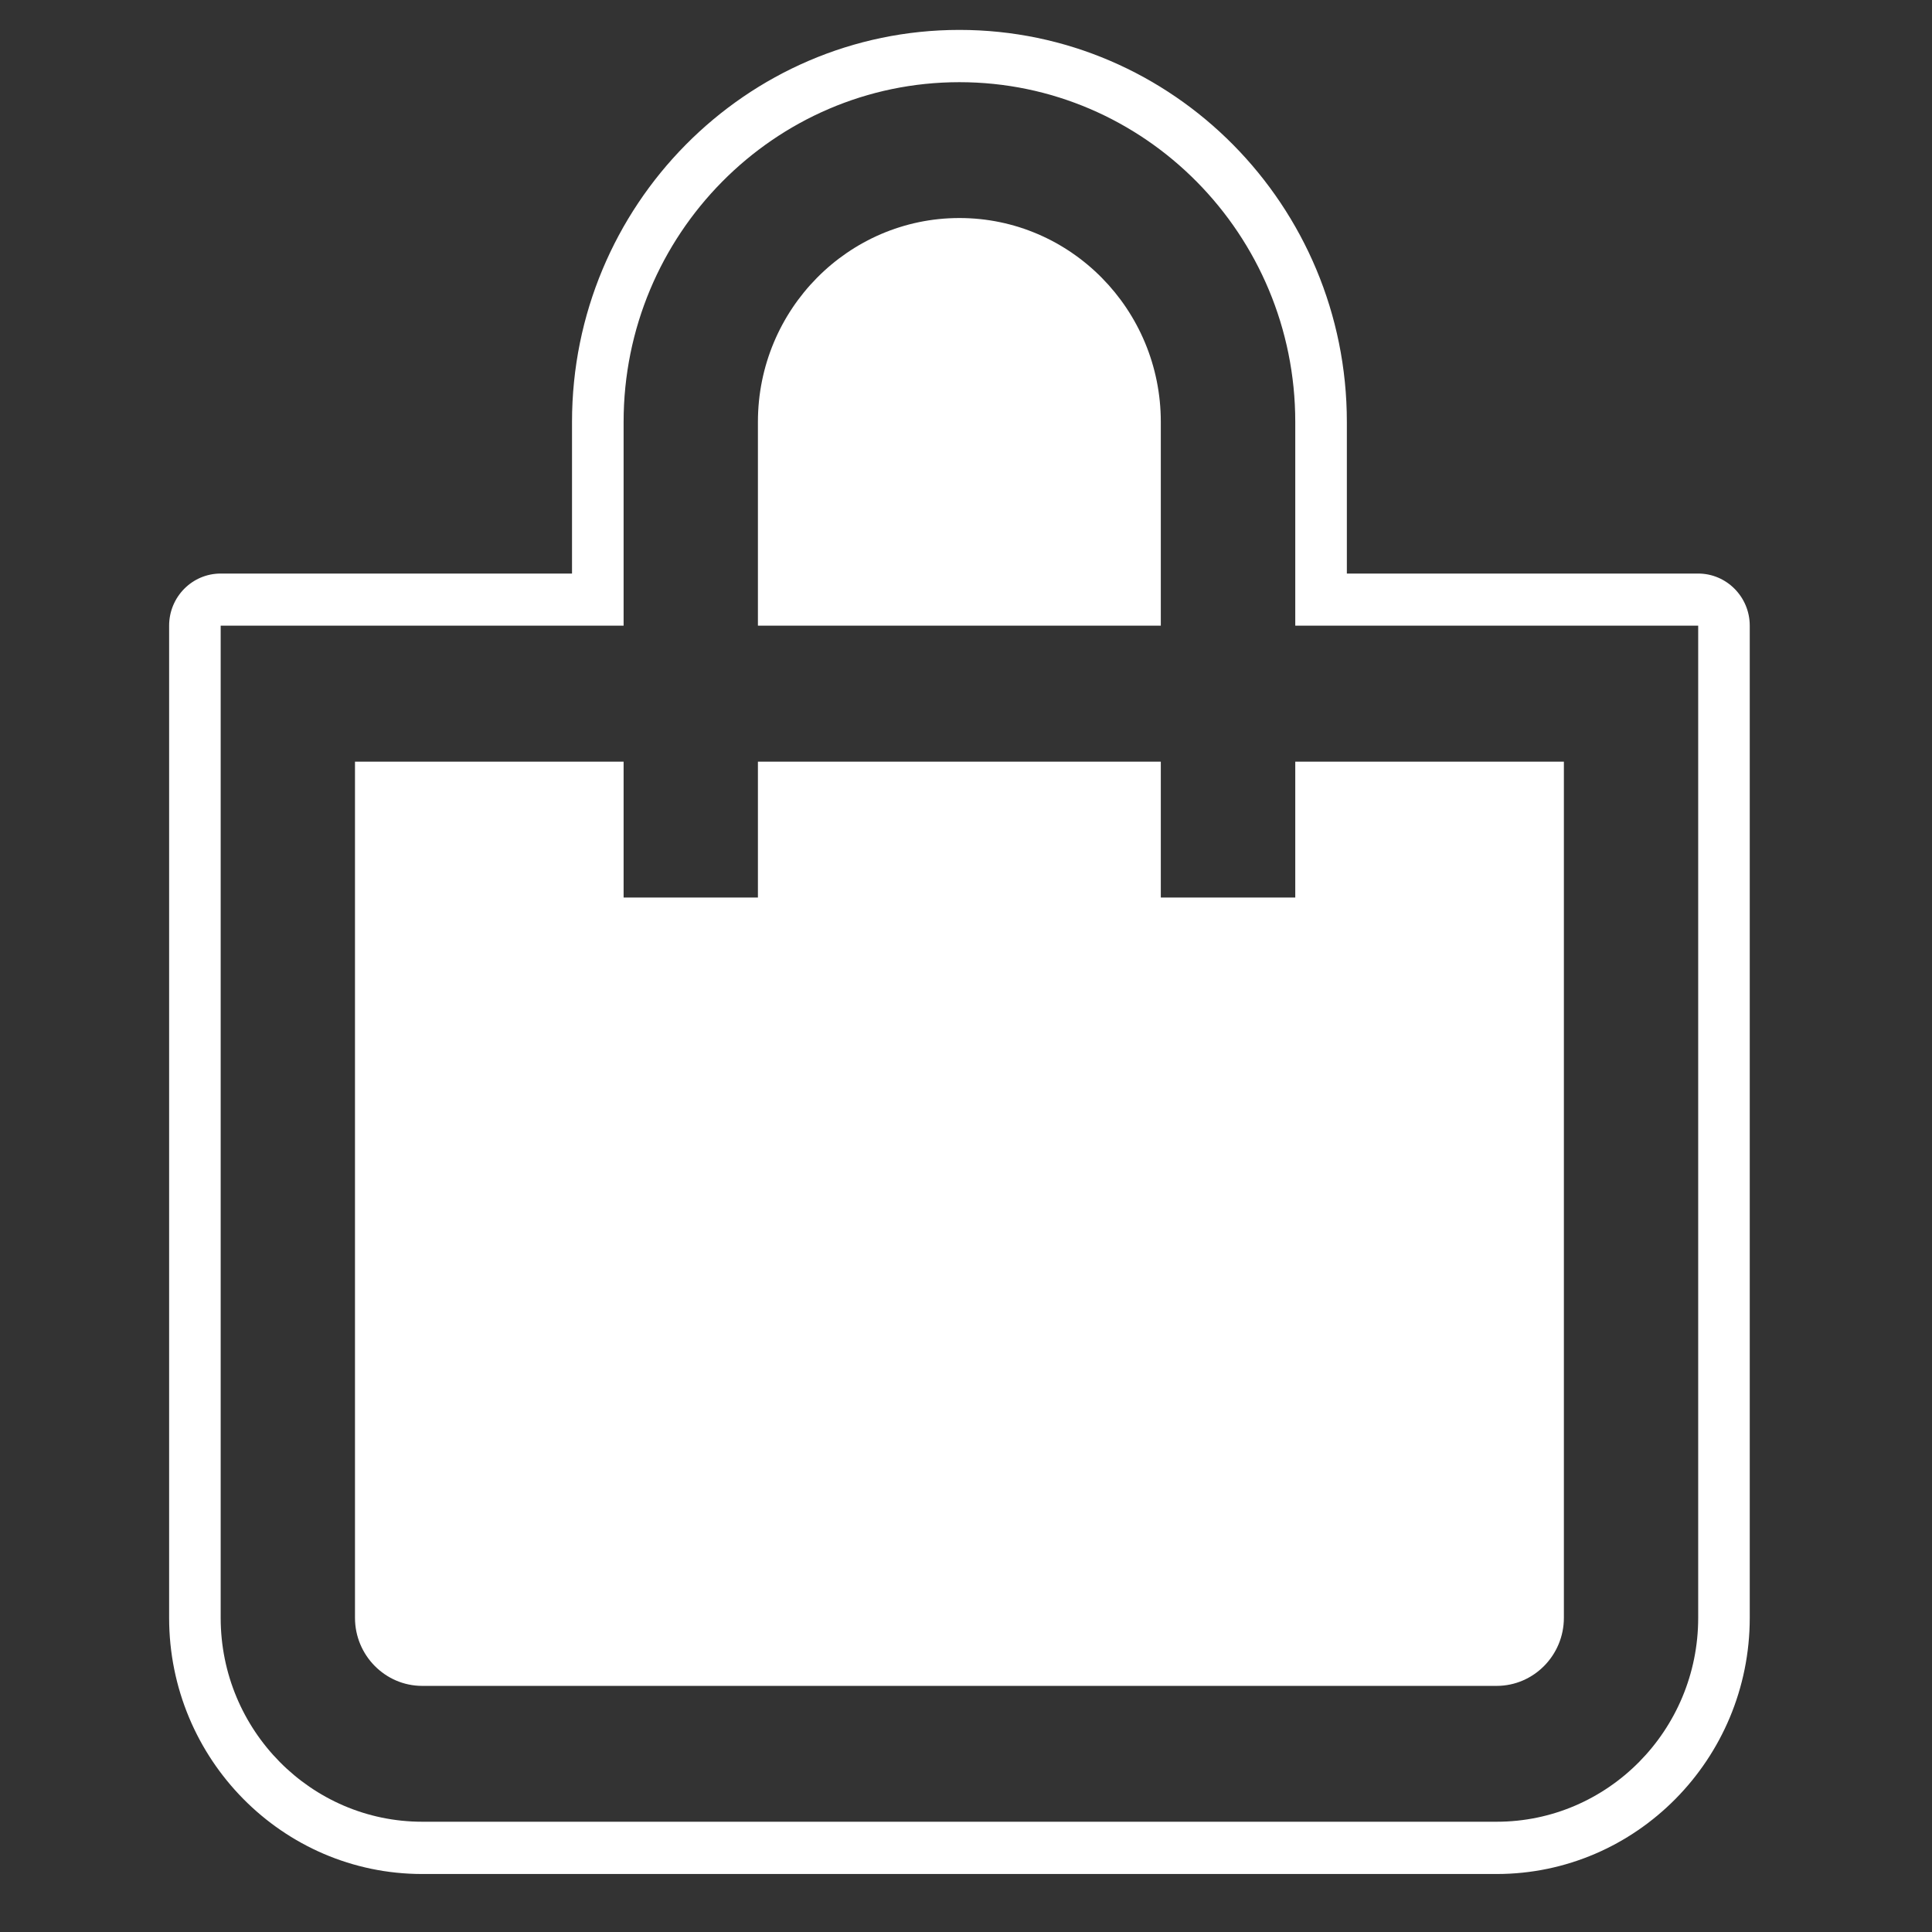 <svg xmlns="http://www.w3.org/2000/svg" xmlns:xlink="http://www.w3.org/1999/xlink" width="72" zoomAndPan="magnify" viewBox="0 0 54 54" height="72" preserveAspectRatio="xMidYMid meet" version="1.0"><rect x="0" y="0" width="54" height="54" fill="#333333" stroke="none"/><defs><clipPath id="ad8f7b2245"><path d="M 4.727 0.832 L 48.91 0.832 L 48.91 52.379 L 4.727 52.379 Z M 4.727 0.832 " clip-rule="nonzero"/></clipPath></defs><g clip-path="url(#ad8f7b2245)"><path fill="#ffffff" d="M 47.465 45.219 C 47.465 48.363 44.938 50.918 41.832 50.918 L 11.801 50.918 C 8.695 50.918 6.168 48.363 6.168 45.219 L 6.168 17.488 L 17.43 17.488 L 17.43 11.793 C 17.43 6.555 21.641 2.297 26.816 2.297 C 31.992 2.297 36.203 6.555 36.203 11.793 L 36.203 17.488 L 47.465 17.488 Z M 47.465 16.031 L 37.645 16.031 L 37.645 11.793 C 37.645 5.75 32.785 0.836 26.816 0.836 C 20.848 0.836 15.988 5.75 15.988 11.793 L 15.988 16.031 L 6.168 16.031 C 5.371 16.031 4.727 16.684 4.727 17.488 L 4.727 45.219 C 4.727 49.168 7.898 52.379 11.801 52.379 L 41.832 52.379 C 45.73 52.379 48.906 49.168 48.906 45.219 L 48.906 17.488 C 48.906 16.684 48.258 16.031 47.465 16.031 " fill-opacity="1" fill-rule="nonzero"/></g><path fill="#ffffff" d="M 36.203 25.086 L 32.445 25.086 L 32.445 21.289 L 21.184 21.289 L 21.184 25.086 L 17.43 25.086 L 17.43 21.289 L 9.922 21.289 L 9.922 45.219 C 9.922 46.266 10.766 47.121 11.801 47.121 L 41.832 47.121 C 42.867 47.121 43.711 46.266 43.711 45.219 L 43.711 21.289 L 36.203 21.289 L 36.203 25.086 " fill-opacity="1" fill-rule="nonzero"/><path fill="#ffffff" d="M 32.445 11.793 C 32.445 8.648 29.922 6.094 26.816 6.094 C 23.711 6.094 21.184 8.648 21.184 11.793 L 21.184 17.488 L 32.445 17.488 L 32.445 11.793 " fill-opacity="1" fill-rule="nonzero"/></svg>